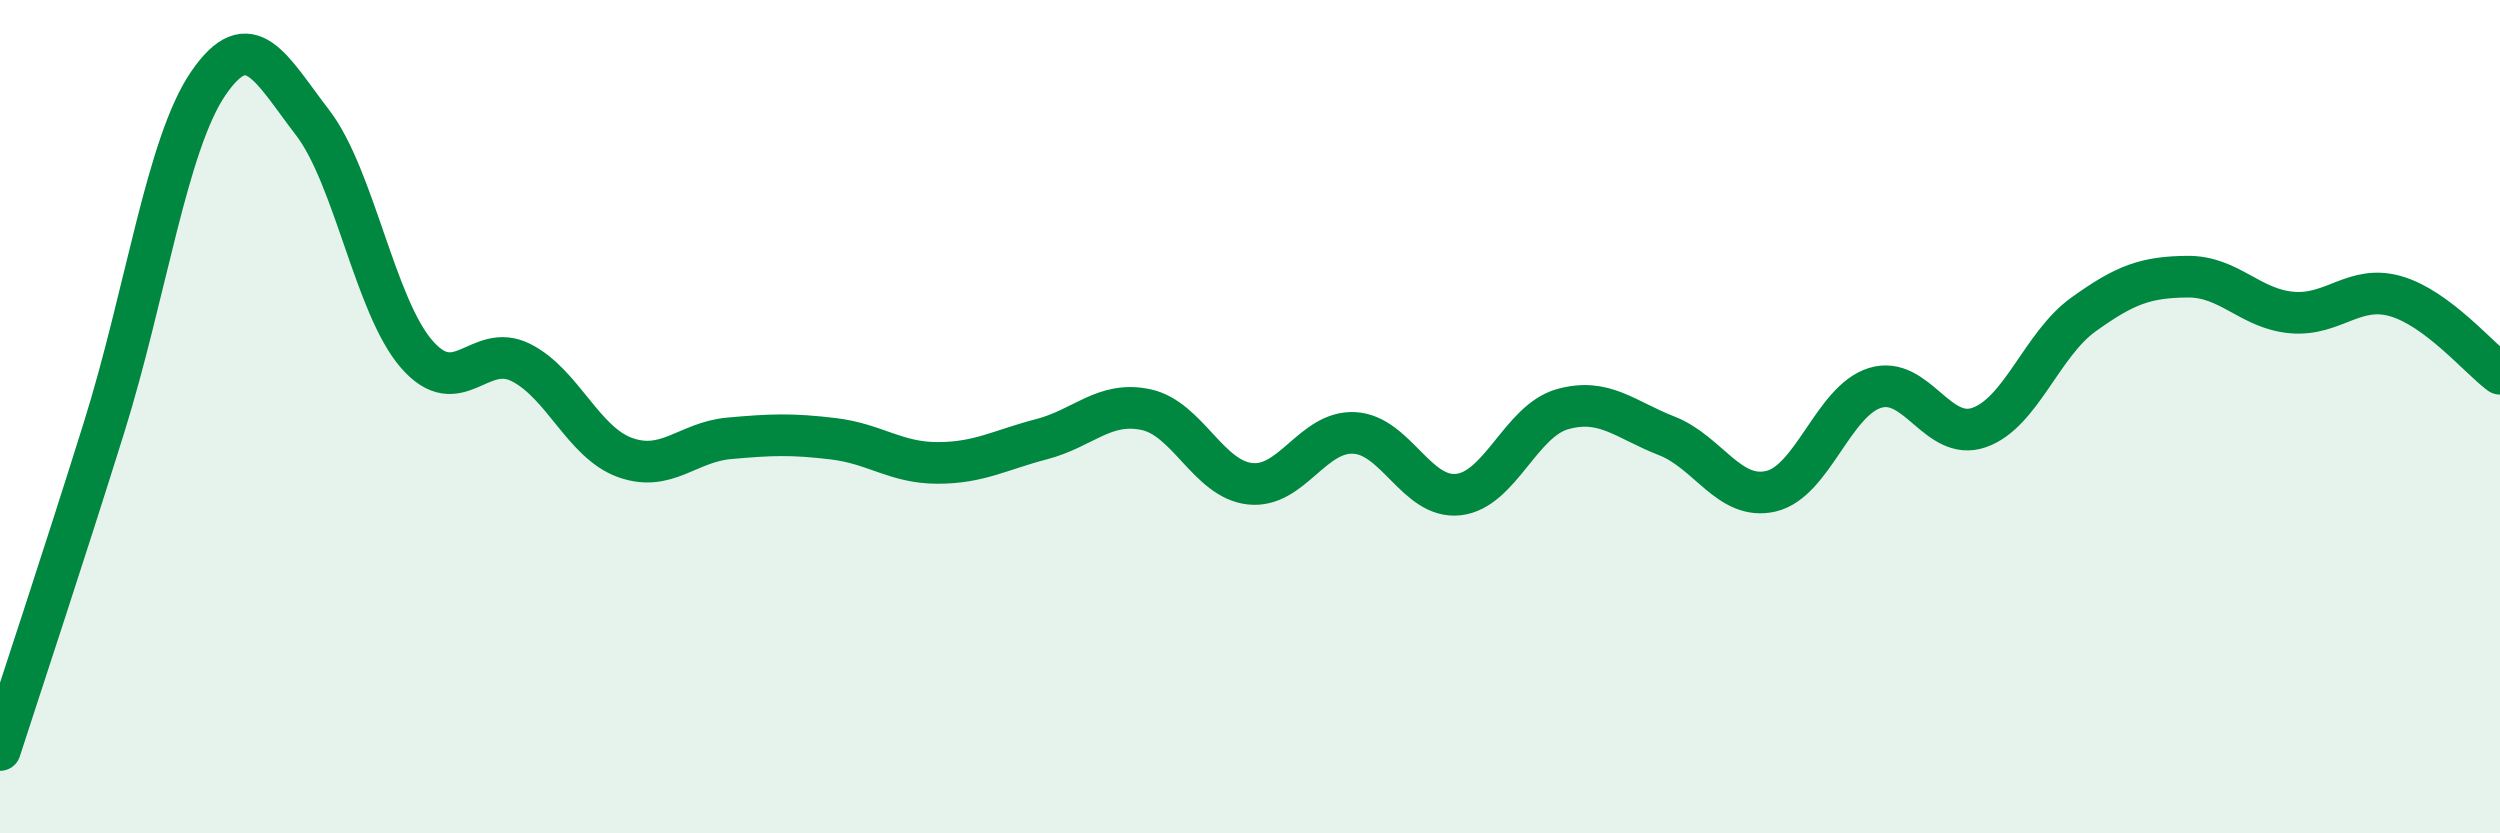 
    <svg width="60" height="20" viewBox="0 0 60 20" xmlns="http://www.w3.org/2000/svg">
      <path
        d="M 0,18 C 0.5,16.45 1.5,13.45 2.5,10.25 C 3.5,7.05 4,3.46 5,2 C 6,0.54 6.5,1.64 7.5,2.94 C 8.5,4.24 9,7.35 10,8.5 C 11,9.65 11.5,8.2 12.5,8.7 C 13.5,9.2 14,10.62 15,10.98 C 16,11.34 16.5,10.61 17.5,10.52 C 18.5,10.43 19,10.41 20,10.53 C 21,10.65 21.5,11.11 22.5,11.11 C 23.5,11.11 24,10.8 25,10.54 C 26,10.28 26.5,9.62 27.5,9.83 C 28.5,10.04 29,11.5 30,11.61 C 31,11.72 31.5,10.34 32.5,10.39 C 33.5,10.44 34,11.98 35,11.87 C 36,11.76 36.5,10.1 37.5,9.82 C 38.5,9.54 39,10.07 40,10.46 C 41,10.85 41.5,12.02 42.5,11.79 C 43.5,11.56 44,9.62 45,9.31 C 46,9 46.5,10.61 47.5,10.26 C 48.5,9.91 49,8.27 50,7.55 C 51,6.83 51.5,6.65 52.5,6.64 C 53.5,6.63 54,7.41 55,7.5 C 56,7.59 56.5,6.82 57.5,7.11 C 58.5,7.4 59.5,8.6 60,8.97L60 20L0 20Z"
        fill="#008740"
        opacity="0.1"
        stroke-linecap="round"
        stroke-linejoin="round"
      />
      <path
        d="M 0,18 C 0.5,16.45 1.5,13.45 2.5,10.25 C 3.5,7.05 4,3.46 5,2 C 6,0.54 6.5,1.64 7.5,2.94 C 8.5,4.24 9,7.35 10,8.5 C 11,9.65 11.5,8.2 12.5,8.7 C 13.5,9.2 14,10.62 15,10.98 C 16,11.34 16.5,10.61 17.5,10.52 C 18.5,10.43 19,10.41 20,10.53 C 21,10.65 21.5,11.11 22.5,11.11 C 23.5,11.11 24,10.8 25,10.54 C 26,10.28 26.5,9.62 27.5,9.83 C 28.5,10.04 29,11.5 30,11.61 C 31,11.72 31.5,10.34 32.5,10.39 C 33.5,10.44 34,11.98 35,11.87 C 36,11.76 36.5,10.1 37.5,9.82 C 38.5,9.54 39,10.07 40,10.46 C 41,10.85 41.5,12.02 42.5,11.79 C 43.5,11.56 44,9.62 45,9.31 C 46,9 46.5,10.61 47.5,10.26 C 48.5,9.91 49,8.27 50,7.55 C 51,6.83 51.5,6.65 52.5,6.64 C 53.5,6.63 54,7.41 55,7.5 C 56,7.59 56.5,6.82 57.5,7.11 C 58.5,7.4 59.5,8.6 60,8.97"
        stroke="#008740"
        stroke-width="1"
        fill="none"
        stroke-linecap="round"
        stroke-linejoin="round"
      />
    </svg>
  
